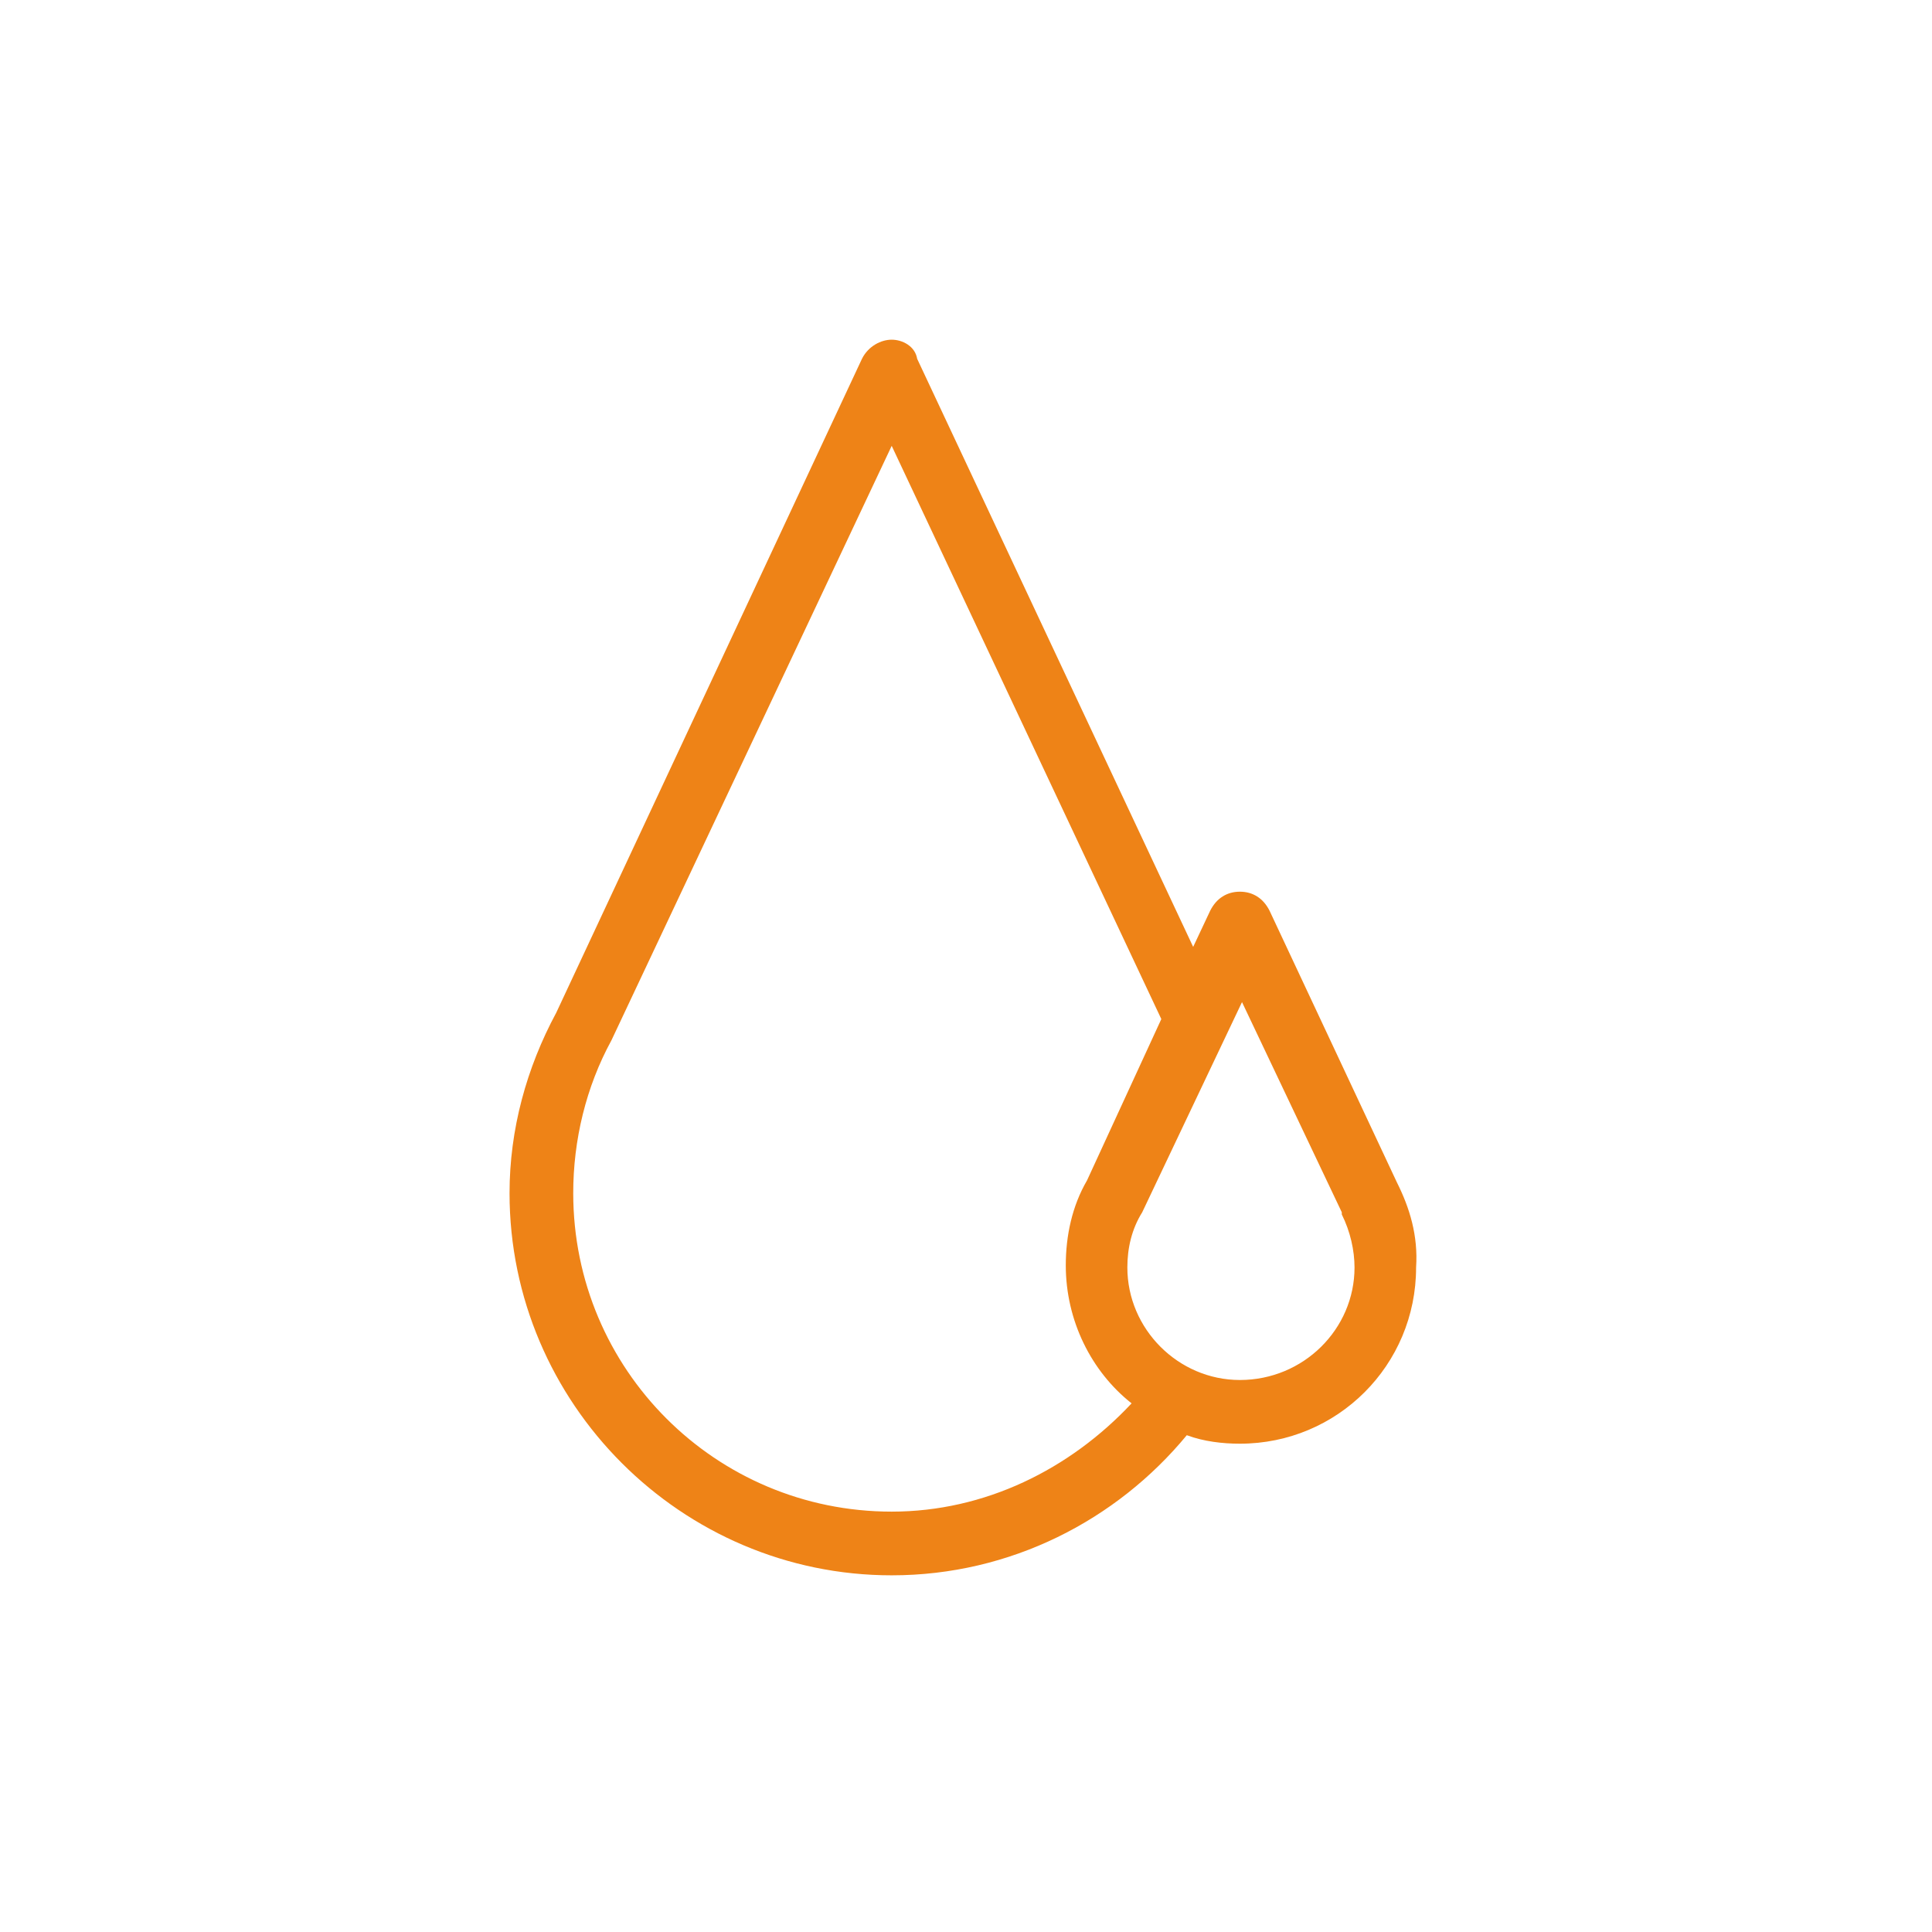 <svg width="91" height="91" viewBox="0 0 91 91" fill="none" xmlns="http://www.w3.org/2000/svg">
<g clip-path="url(#clip0)">
<path d="M65.8 55.7L59.8 42.9C59.5 42.3 59 42 58.4 42C57.8 42 57.3 42.3 57 42.9L56.2 44.6L43.2 16.9C43.1 16.3 42.5 16 42 16C41.5 16 40.9 16.3 40.6 16.9L26.2 47.7C24.8 50.3 24 53.2 24 56.2C24 66.1 32.1 74.2 42 74.2C47.6 74.2 52.6 71.6 55.9 67.6C56.7 67.9 57.6 68 58.4 68C63 68 66.7 64.3 66.7 59.7C66.8 58.2 66.4 56.9 65.8 55.7ZM42 71.2C33.7 71.2 27 64.5 27 56.2C27 53.7 27.6 51.2 28.8 49L42 21L54.7 48L51.2 55.6C50.5 56.8 50.2 58.2 50.2 59.6C50.2 62.2 51.4 64.6 53.3 66.1C50.4 69.2 46.4 71.2 42 71.2ZM58.4 65C55.5 65 53.1 62.6 53.1 59.7C53.1 58.8 53.3 57.9 53.8 57.1L58.5 47.2L63.2 57.1V57.2C63.6 58 63.8 58.9 63.8 59.7C63.8 62.6 61.4 65 58.4 65Z" fill="#EE8317"/>
</g>
<defs>
<clipPath id="clip0">
<rect width="42.8" height="58.2" fill="white" transform="translate(24 16)"/>
</clipPath>
</defs>
</svg>
